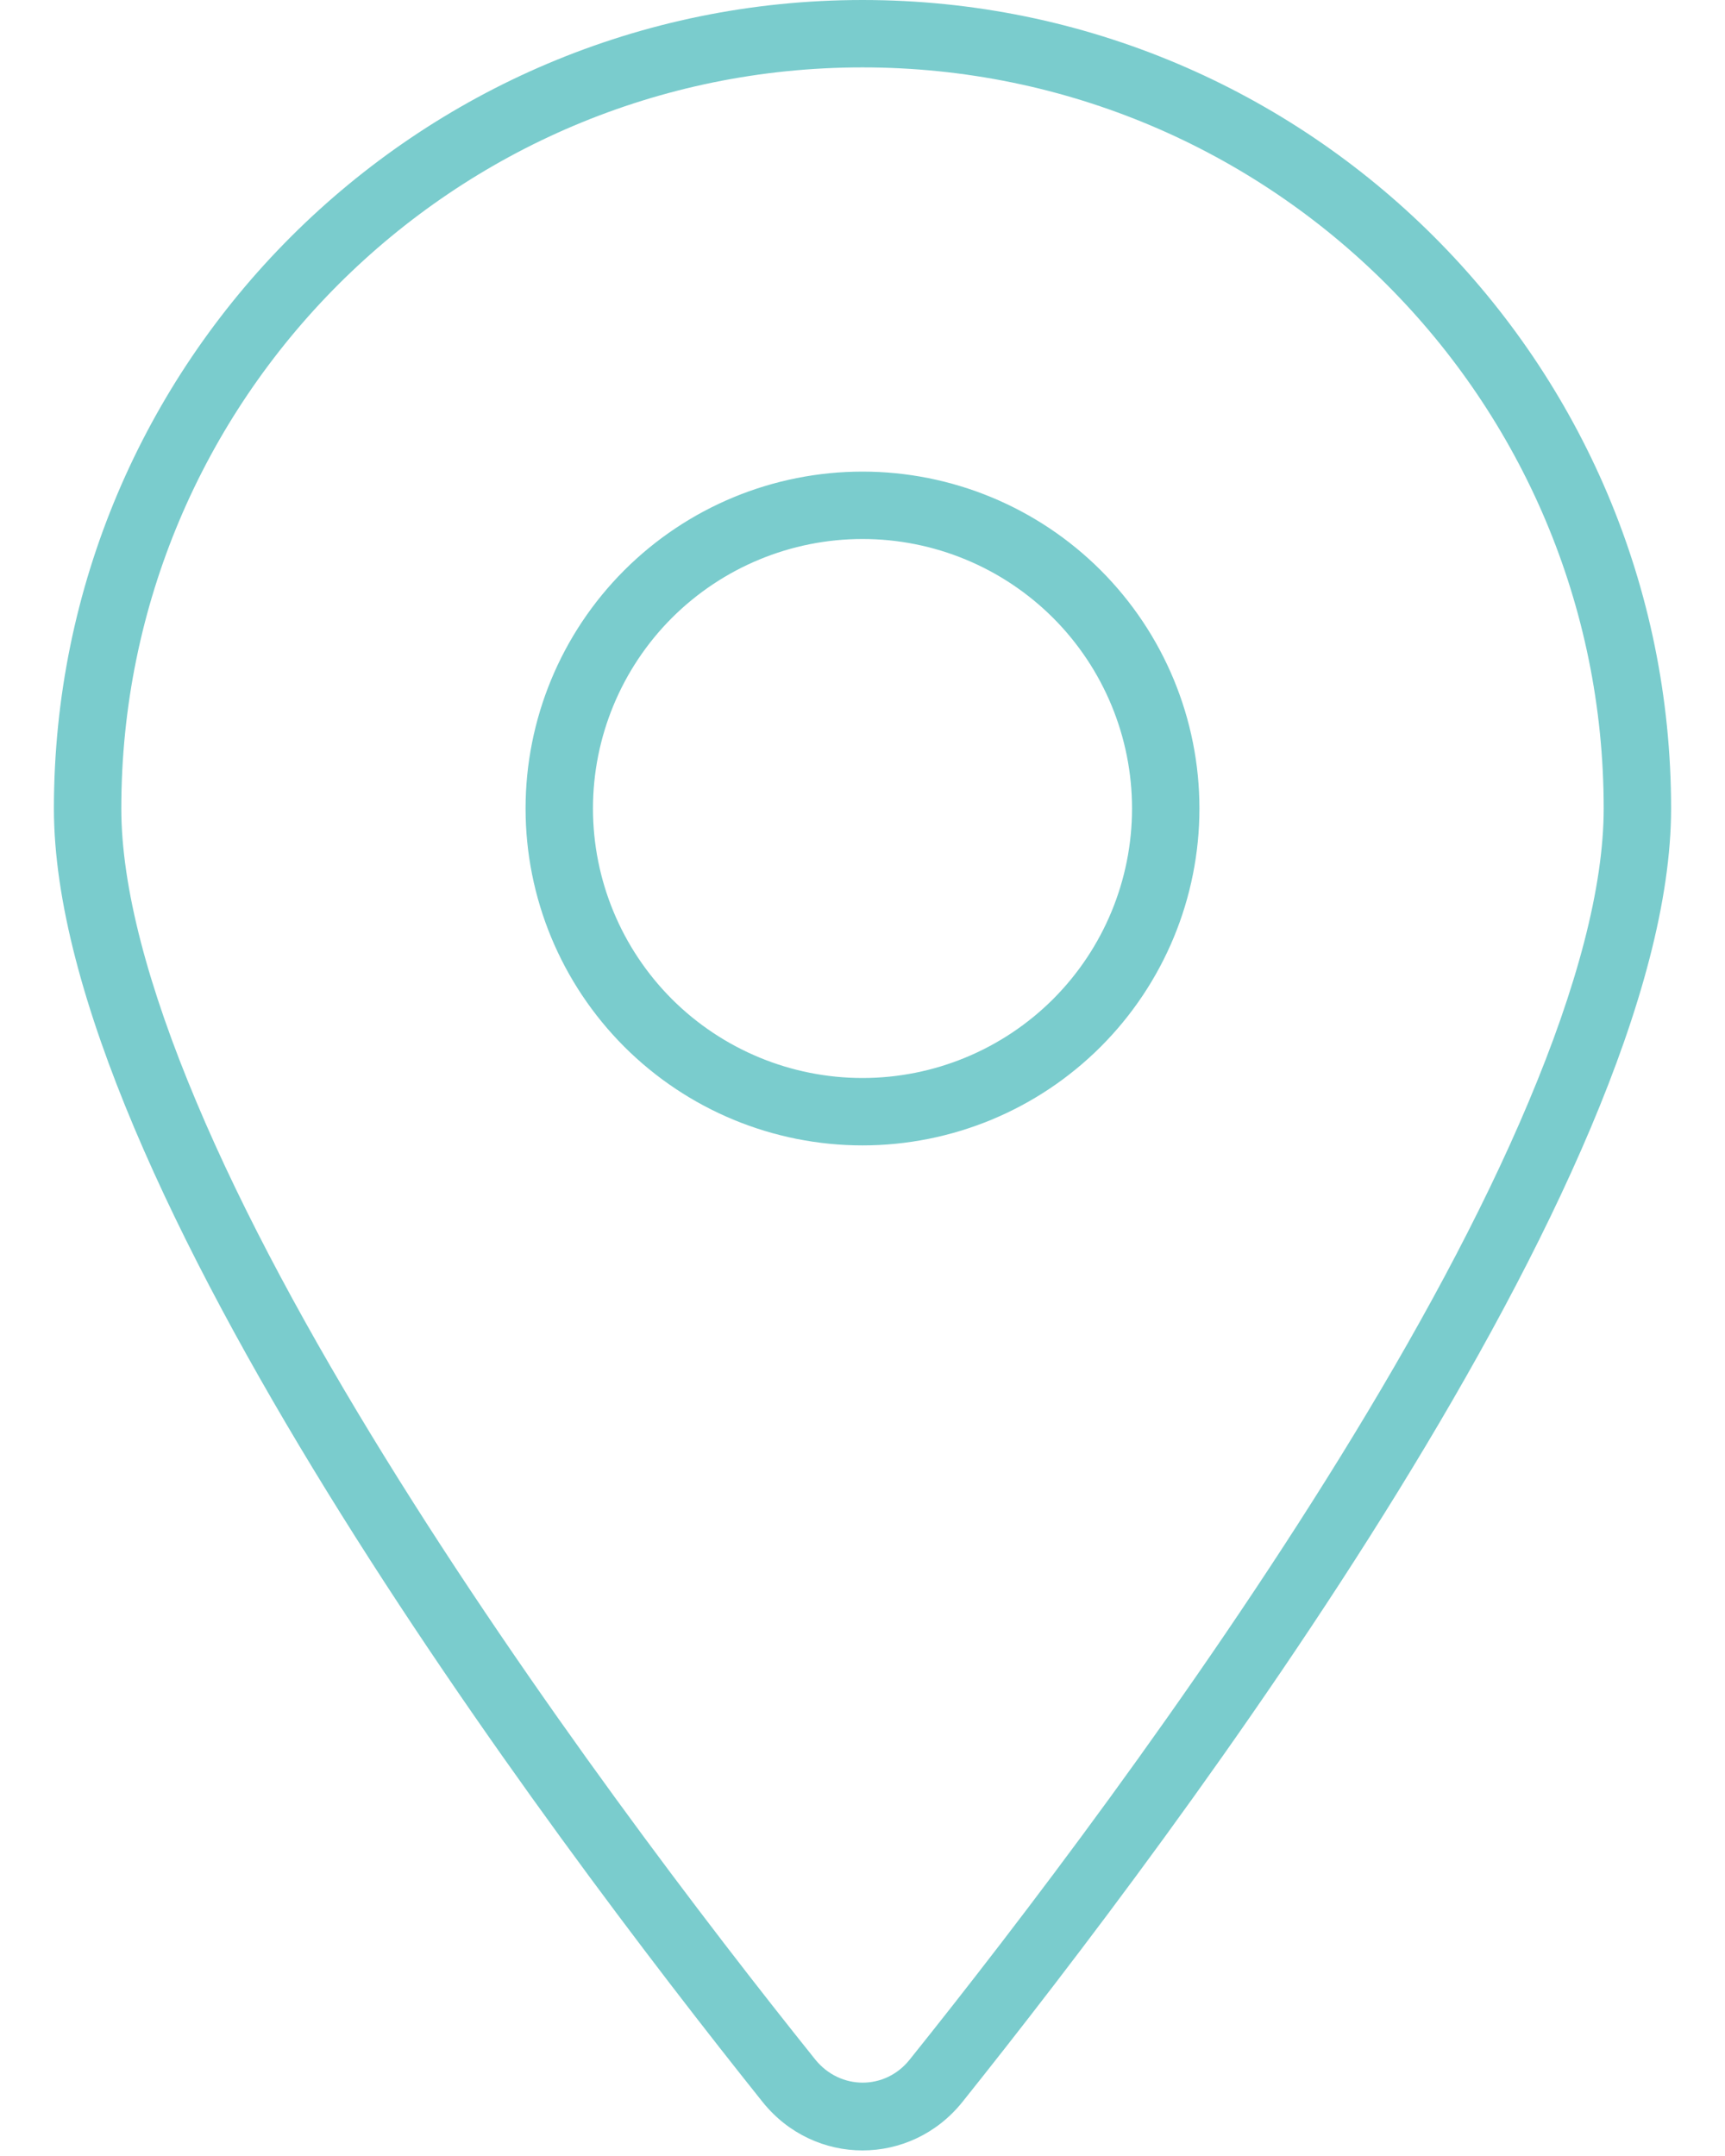 <?xml version="1.0" encoding="UTF-8"?> <svg xmlns="http://www.w3.org/2000/svg" width="28" height="35" viewBox="0 0 28 35" fill="none"><g clip-path="url(#clip0_18_8704)"><path d="M26.031 13.125C26.031 6.48 20.645 1.094 14 1.094C7.355 1.094 1.969 6.48 1.969 13.125C1.969 14.403 2.406 16.03 3.186 17.883C3.958 19.722 5.038 21.697 6.241 23.645C8.647 27.542 11.491 31.261 13.234 33.435C13.638 33.934 14.369 33.934 14.766 33.435C16.509 31.261 19.352 27.542 21.759 23.645C22.962 21.697 24.042 19.722 24.814 17.883C25.594 16.03 26.031 14.403 26.031 13.125ZM27.125 13.125C27.125 19.1 19.127 29.736 15.62 34.125C14.779 35.171 13.221 35.171 12.38 34.125C8.873 29.736 0.875 19.1 0.875 13.125C0.875 5.879 6.754 0 14 0C21.246 0 27.125 5.879 27.125 13.125ZM14 7.656C15.45 7.656 16.841 8.232 17.867 9.258C18.893 10.284 19.469 11.675 19.469 13.125C19.469 14.575 18.893 15.966 17.867 16.992C16.841 18.018 15.45 18.594 14 18.594C12.55 18.594 11.159 18.018 10.133 16.992C9.107 15.966 8.531 14.575 8.531 13.125C8.531 11.675 9.107 10.284 10.133 9.258C11.159 8.232 12.55 7.656 14 7.656ZM18.375 13.125C18.375 11.965 17.914 10.852 17.094 10.031C16.273 9.211 15.16 8.75 14 8.75C12.84 8.75 11.727 9.211 10.906 10.031C10.086 10.852 9.625 11.965 9.625 13.125C9.625 14.285 10.086 15.398 10.906 16.219C11.727 17.039 12.84 17.5 14 17.5C15.16 17.5 16.273 17.039 17.094 16.219C17.914 15.398 18.375 14.285 18.375 13.125Z" fill="#7ACCCD"></path></g><defs><clipPath id="clip0_18_8704"><rect width="26.25" height="35" fill="white" transform="translate(0.875)"></rect></clipPath></defs></svg> 